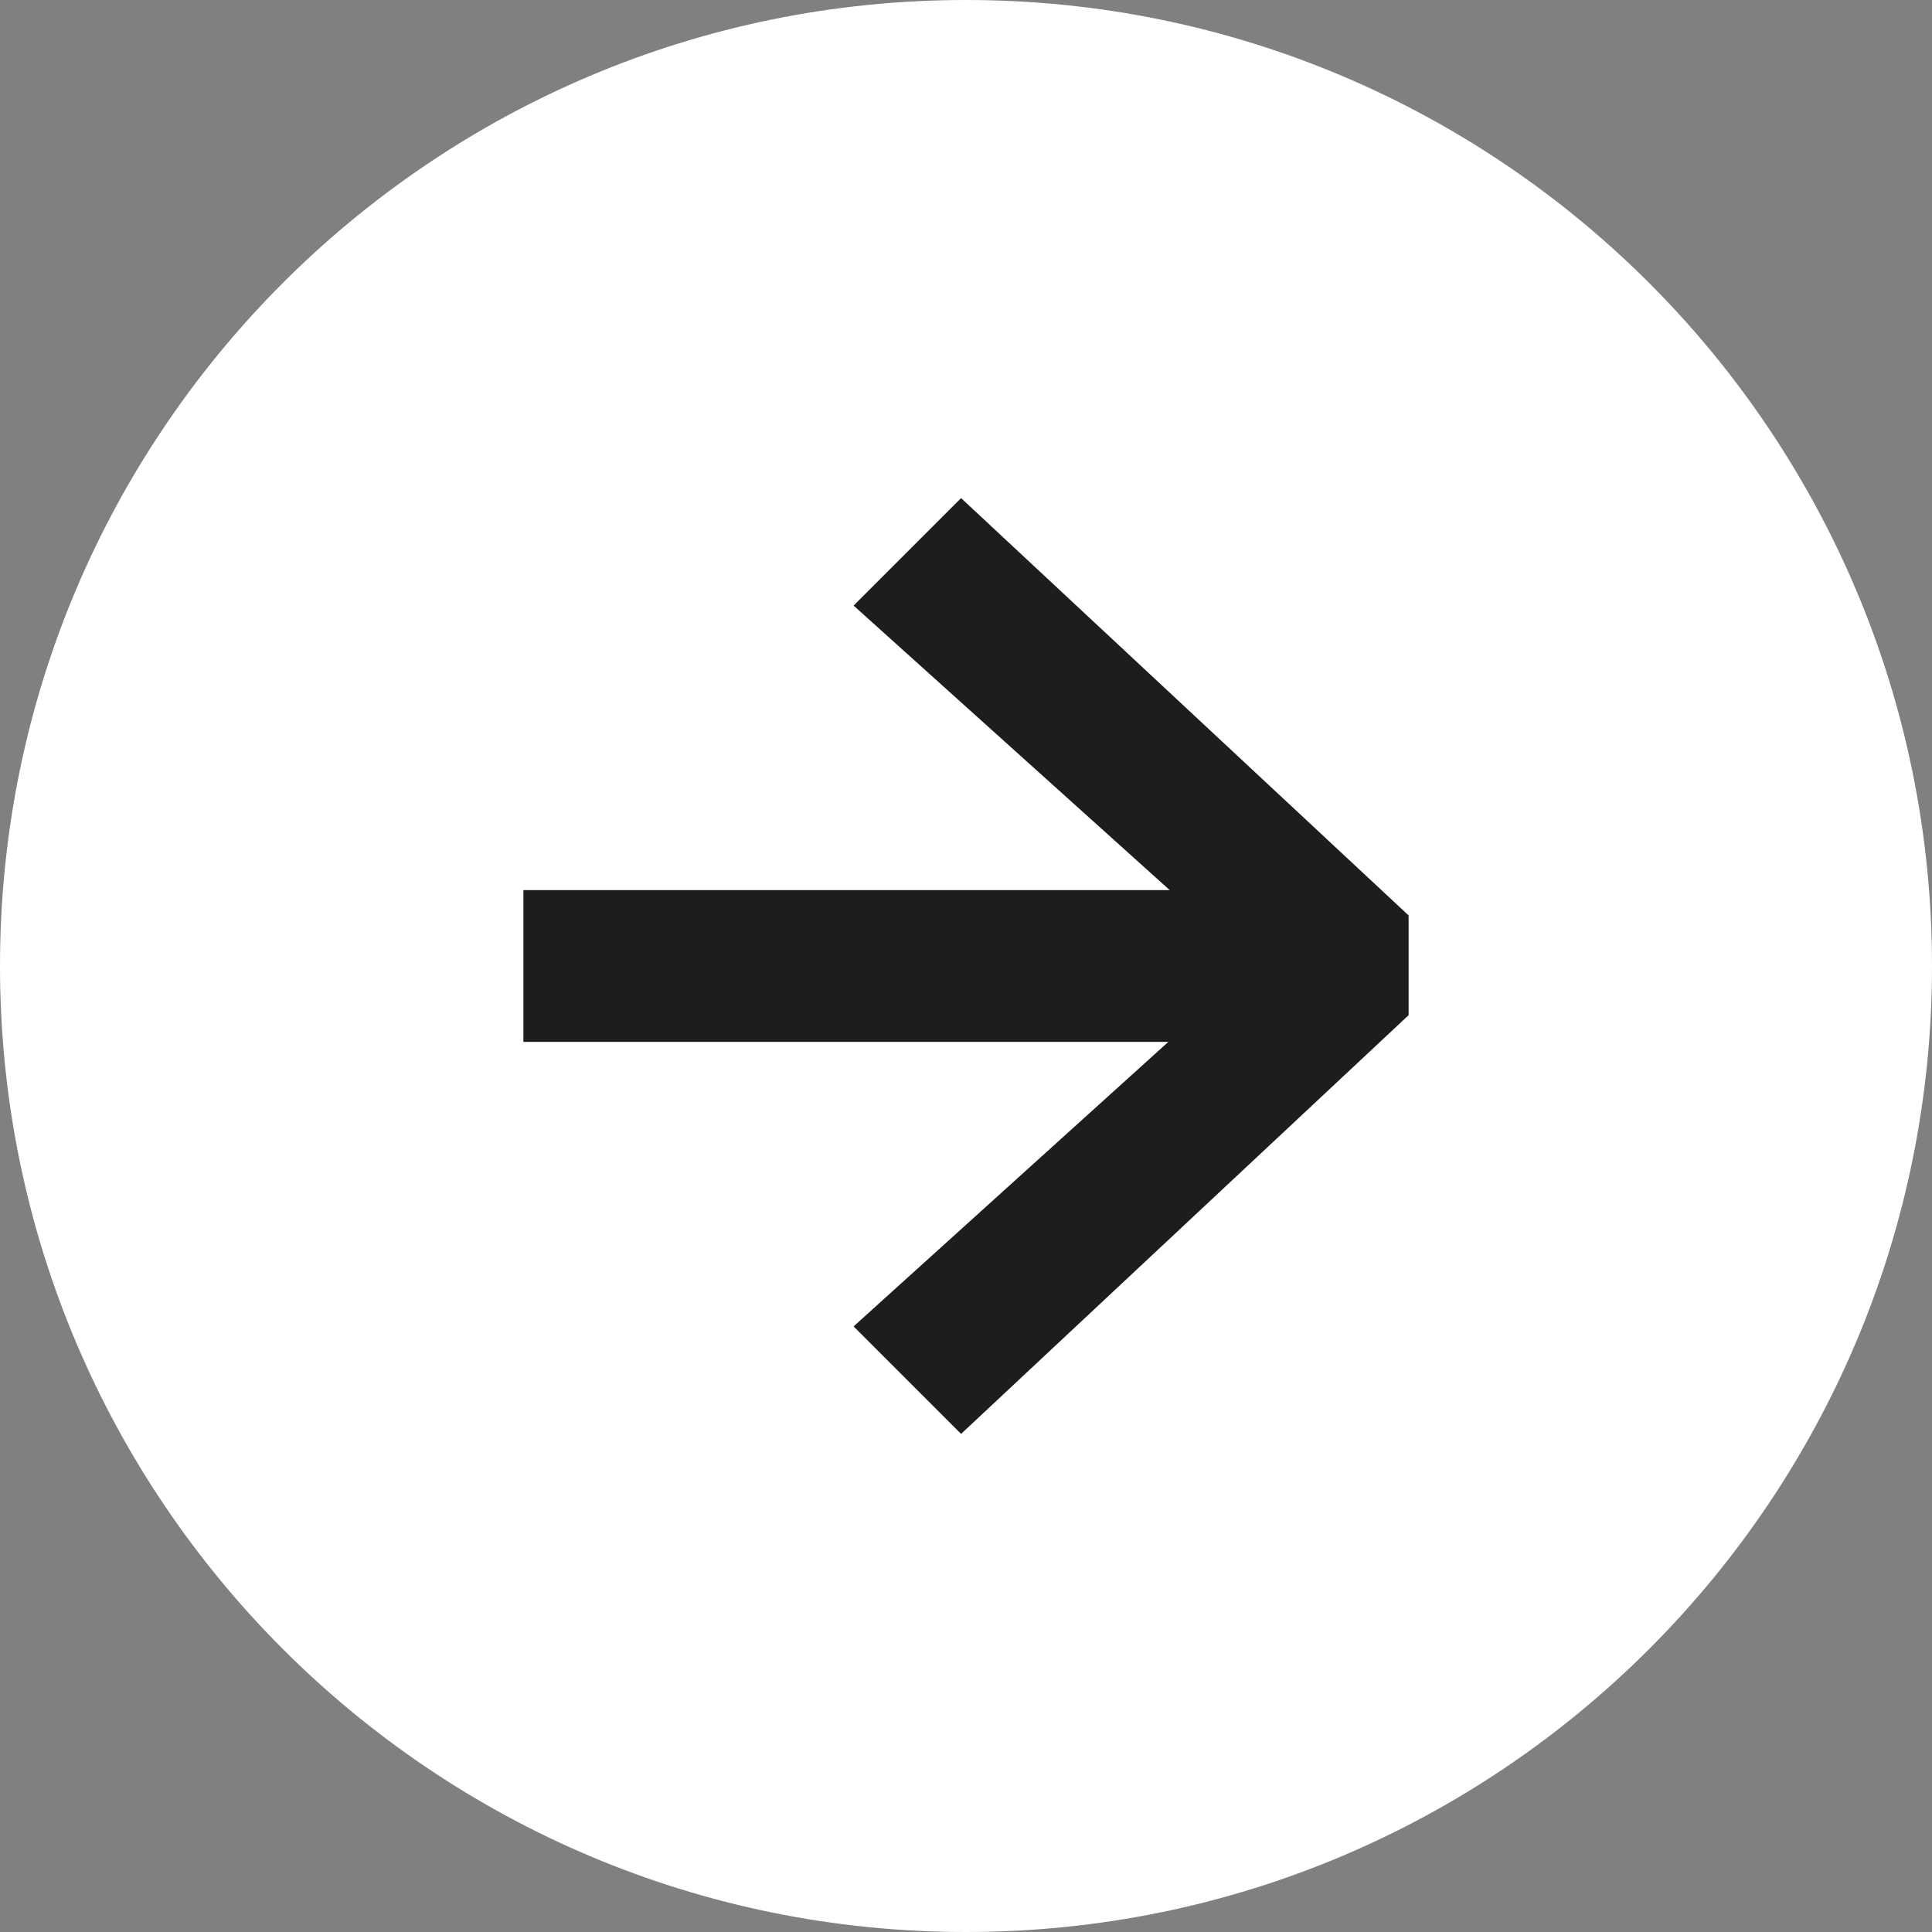 <?xml version="1.0" encoding="UTF-8"?>
<svg id="Calque_1" xmlns="http://www.w3.org/2000/svg" version="1.1" viewBox="0 0 55 55">
  <rect x="0" y="0" width="55" height="55" fill="#808080" stroke="none"/>
  <!-- Generator: Adobe Illustrator 29.8.2, SVG Export Plug-In . SVG Version: 2.1.1 Build 3)  -->
  <defs>
    <style>
      .st0 {
        fill: #1d1d1b;
      }

      .st1 {
        fill: #fff;
      }
    </style>
  </defs>
  <path class="st1" d="M27.5,55c15.19,0,27.5-12.31,27.5-27.5S42.69,0,27.5,0,0,12.31,0,27.5s12.31,27.5,27.5,27.5"/>
  <polygon class="st0" points="33.26 29.66 24.3 37.76 27.36 40.82 40.1 28.9 40.1 26.06 27.36 14.18 24.3 17.24 33.3 25.34 14.9 25.34 14.9 29.66 33.26 29.66"/>
</svg>